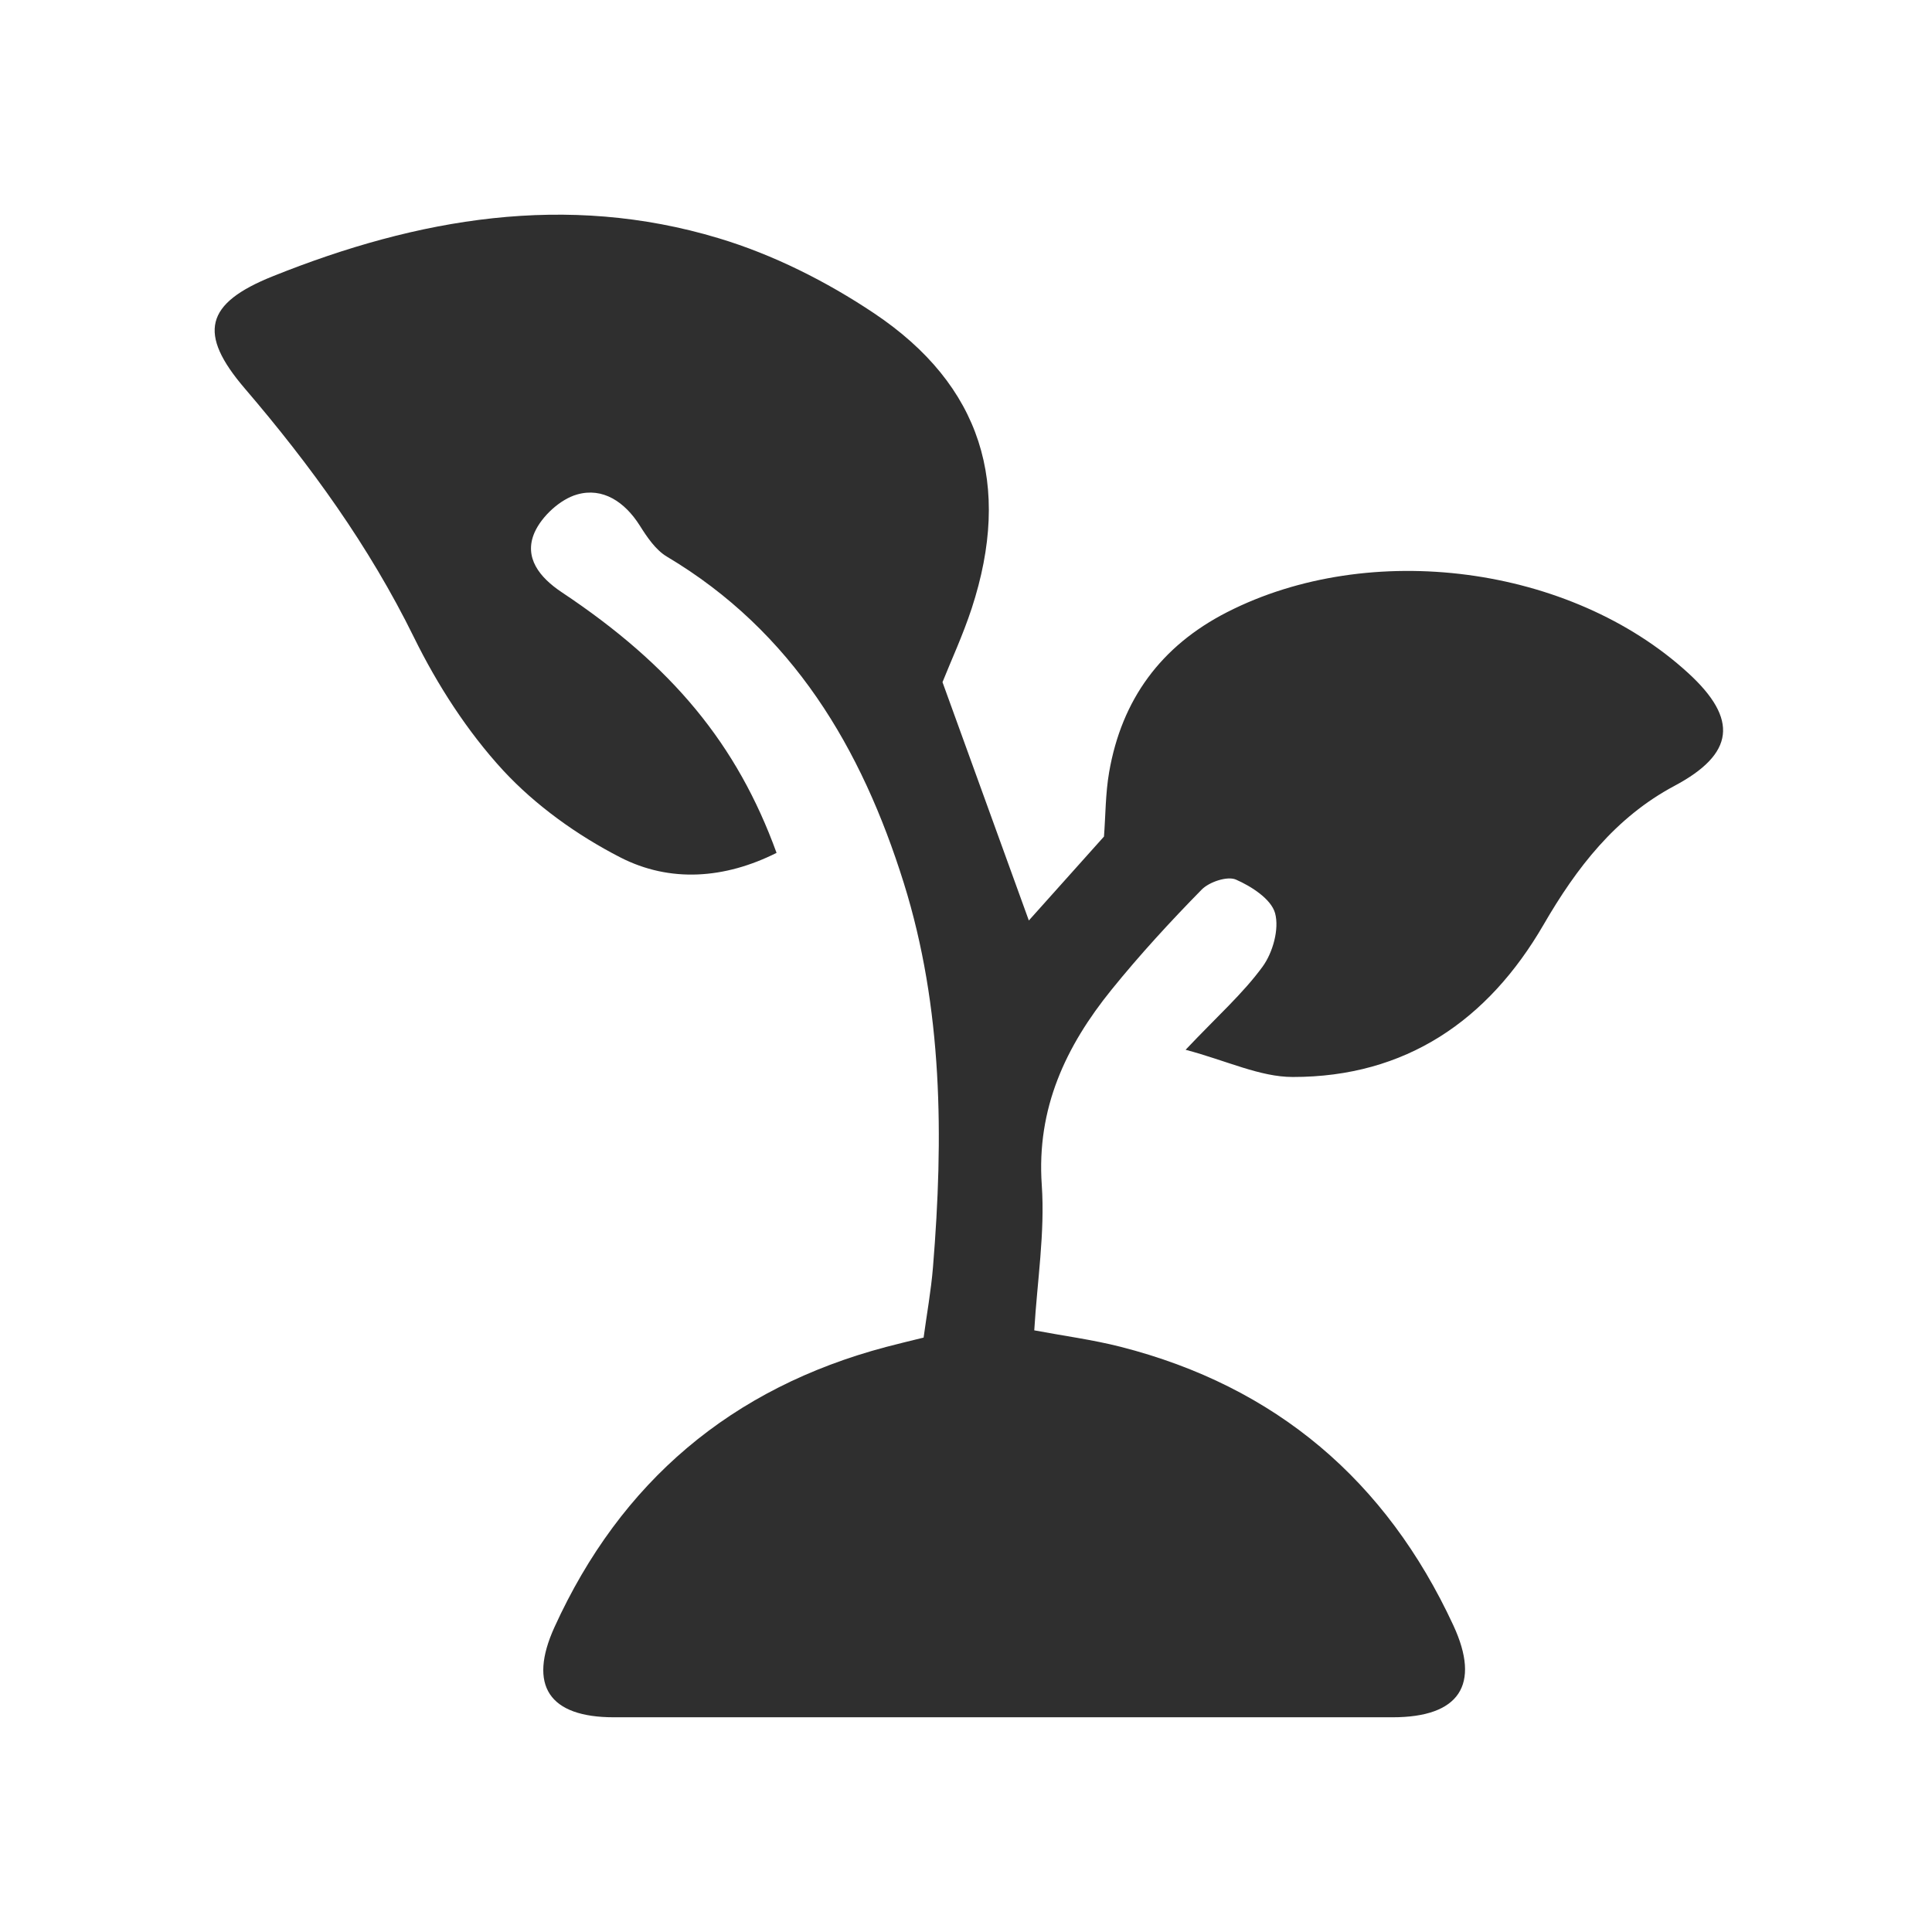<svg width="36" height="36" viewBox="0 0 36 36" fill="none" xmlns="http://www.w3.org/2000/svg">
<path d="M17.562 12.711C18.124 14.261 18.642 15.693 19.171 17.152C19.6 16.673 20.078 16.139 20.571 15.588C20.601 15.198 20.598 14.787 20.667 14.389C20.901 13.035 21.632 12.037 22.865 11.407C25.532 10.045 29.267 10.536 31.457 12.541C32.4 13.404 32.319 14.048 31.202 14.643C30.099 15.231 29.377 16.169 28.761 17.232C27.727 19.015 26.192 20.07 24.089 20.068C23.477 20.068 22.866 19.767 22.092 19.561C22.684 18.935 23.162 18.512 23.528 18.01C23.718 17.748 23.84 17.31 23.759 17.015C23.686 16.753 23.32 16.517 23.03 16.39C22.87 16.32 22.532 16.433 22.391 16.577C21.806 17.173 21.239 17.79 20.713 18.44C19.86 19.494 19.312 20.65 19.412 22.082C19.473 22.968 19.327 23.869 19.272 24.789C19.812 24.891 20.355 24.962 20.882 25.096C23.775 25.835 25.831 27.589 27.081 30.286C27.597 31.399 27.188 31.999 25.949 31.999C21.113 32 16.276 32 11.438 31.999C10.231 31.999 9.835 31.409 10.333 30.317C11.568 27.608 13.629 25.863 16.509 25.099C16.724 25.042 16.94 24.991 17.21 24.924C17.269 24.489 17.349 24.051 17.385 23.609C17.582 21.196 17.57 18.787 16.841 16.454C16.056 13.945 14.773 11.768 12.425 10.371C12.216 10.246 12.056 10.007 11.92 9.791C11.641 9.351 11.231 9.077 10.753 9.214C10.44 9.302 10.095 9.619 9.961 9.921C9.755 10.39 10.055 10.761 10.468 11.036C12.527 12.406 13.736 13.871 14.47 15.892C13.507 16.375 12.487 16.454 11.554 15.974C10.756 15.564 9.98 15.009 9.374 14.354C8.708 13.63 8.15 12.763 7.714 11.877C6.877 10.174 5.784 8.666 4.56 7.237C3.684 6.213 3.818 5.654 5.085 5.147C7.782 4.065 10.552 3.583 13.391 4.439C14.407 4.744 15.402 5.245 16.287 5.837C18.291 7.178 18.86 9.032 18.106 11.337C17.941 11.839 17.718 12.32 17.562 12.711Z" fill="#2F2F2F"/>
</svg>
